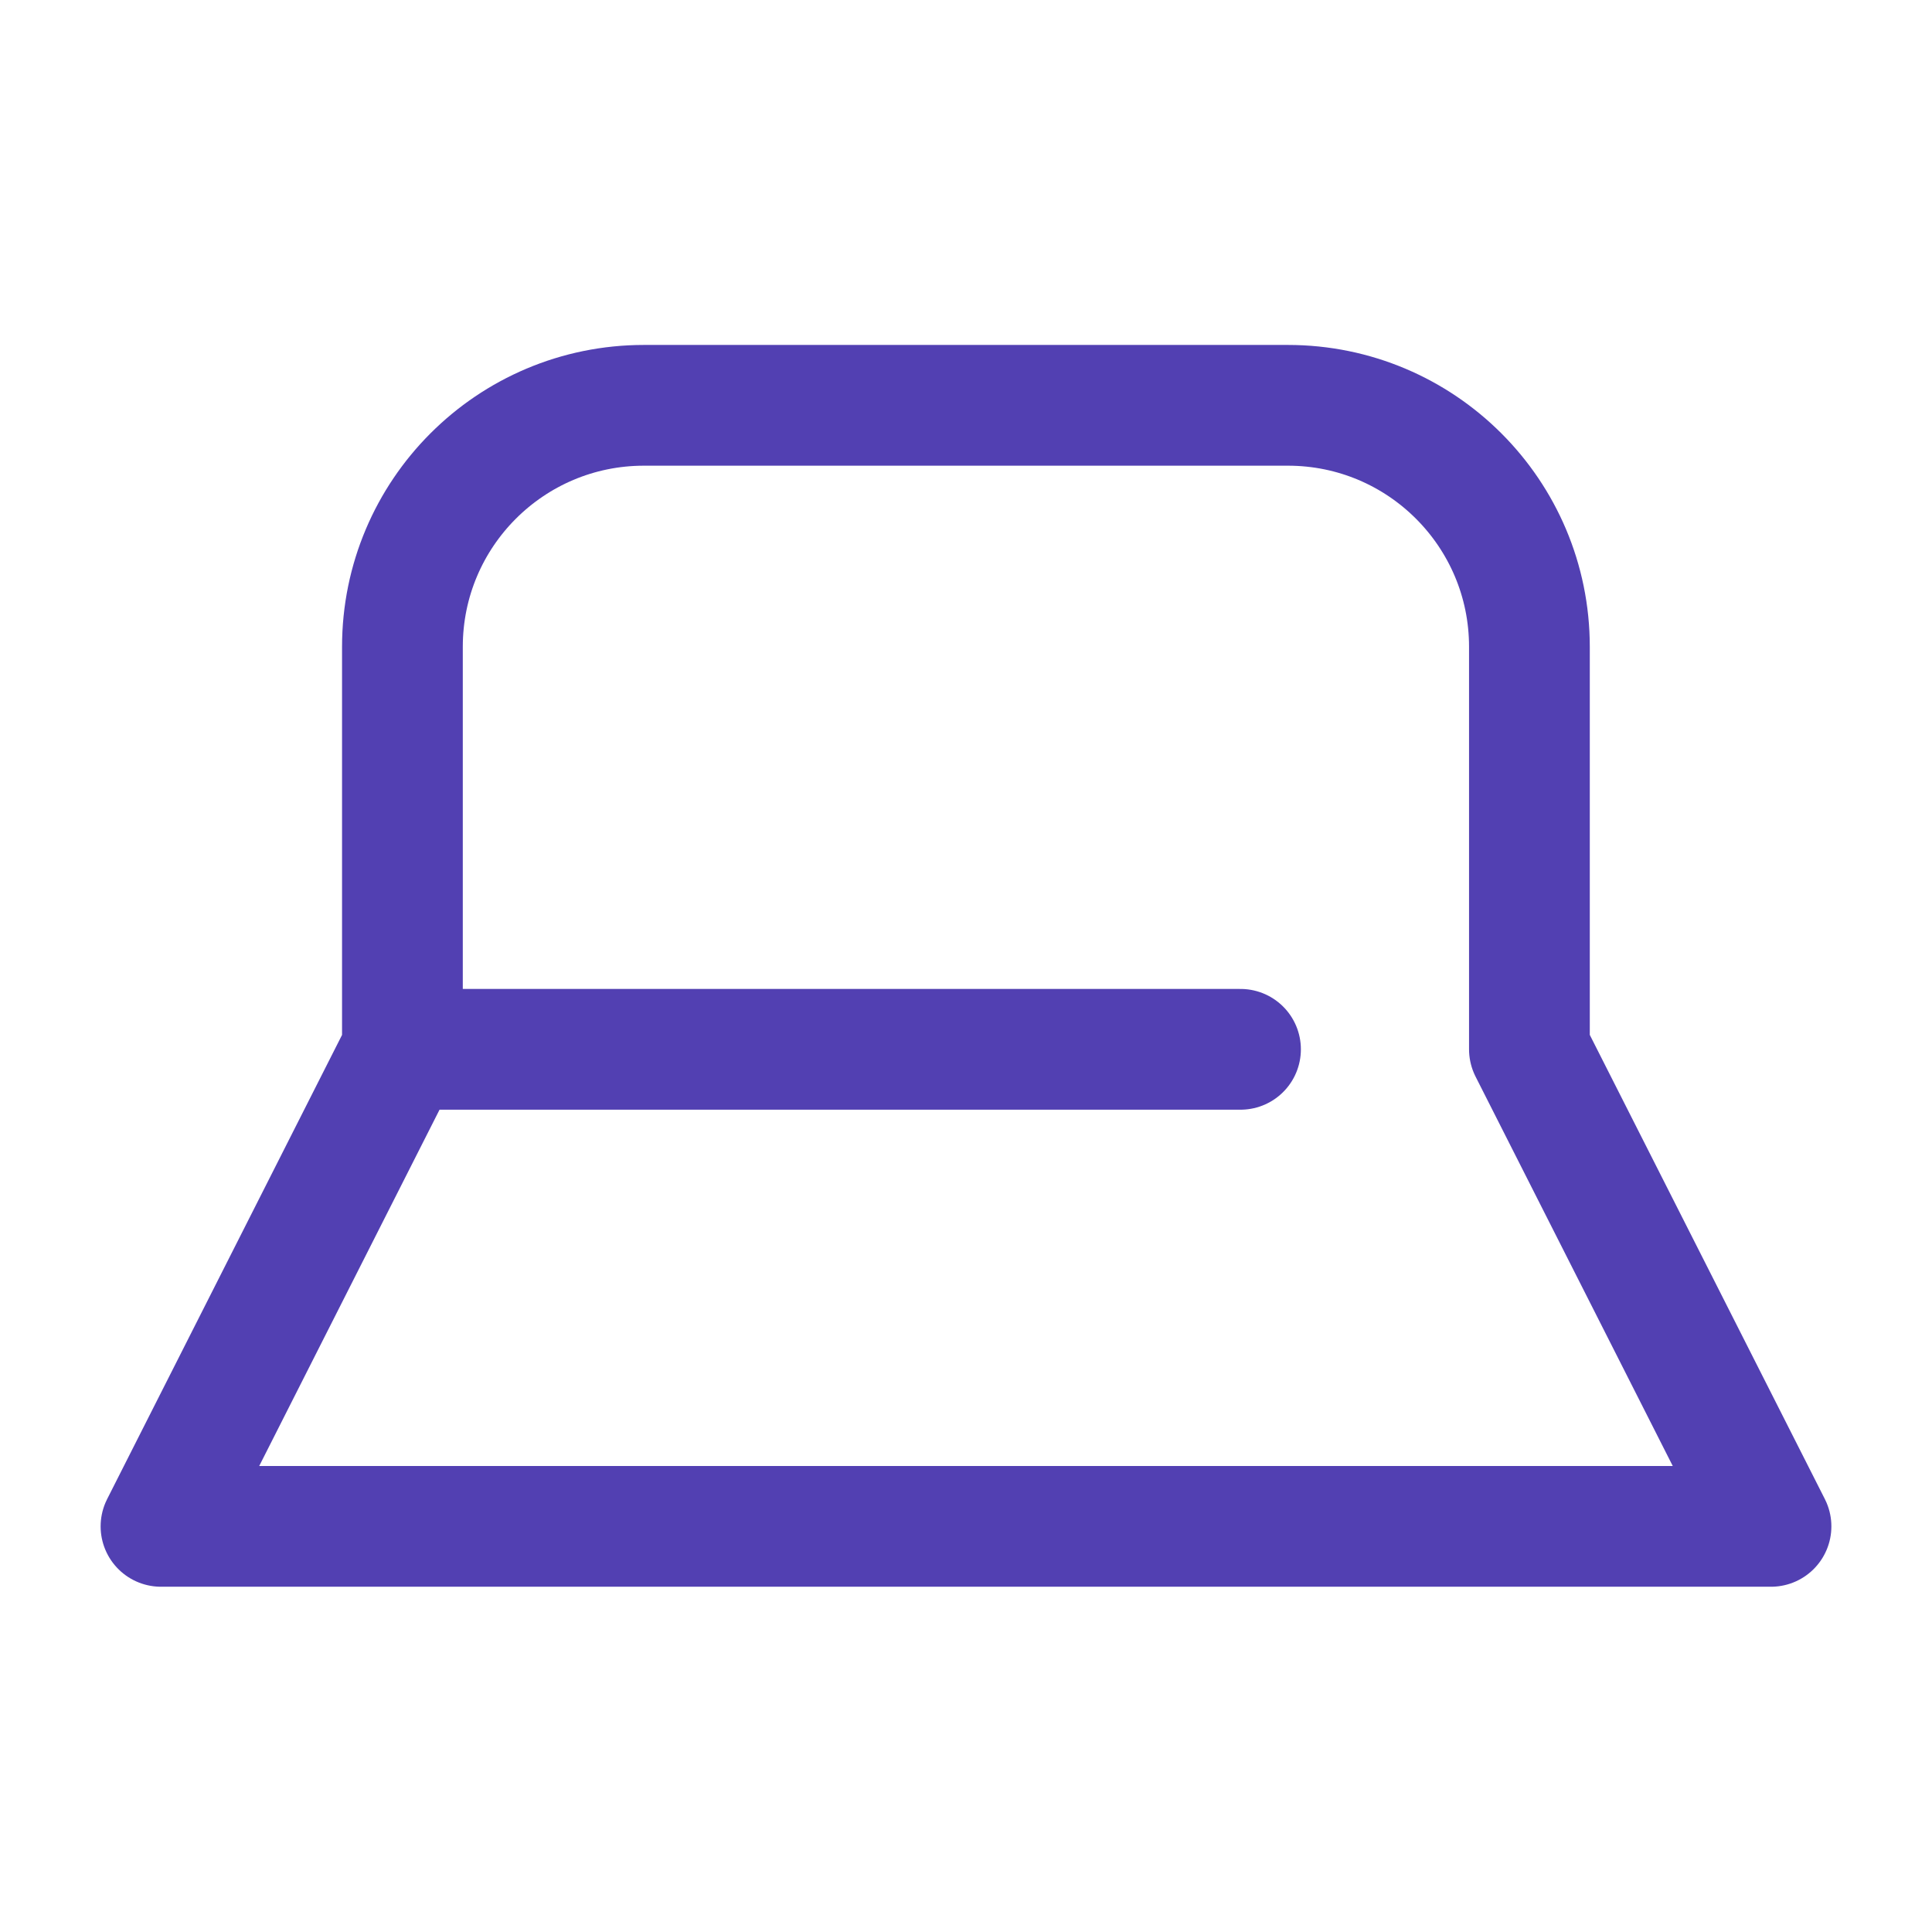 <svg width="24" height="24" viewBox="0 0 24 24" fill="none" xmlns="http://www.w3.org/2000/svg">
<path d="M4.999 13.035V8.035C4.999 6.378 6.342 5.035 7.999 5.035H15.999C17.656 5.035 18.999 6.378 18.999 8.035V13.035L22 18.961H2L4.999 13.035ZM4.999 13.035H15.41" stroke="#5240B2" stroke-width="1.5" stroke-miterlimit="10" stroke-linecap="round" stroke-linejoin="round"/>
</svg>
